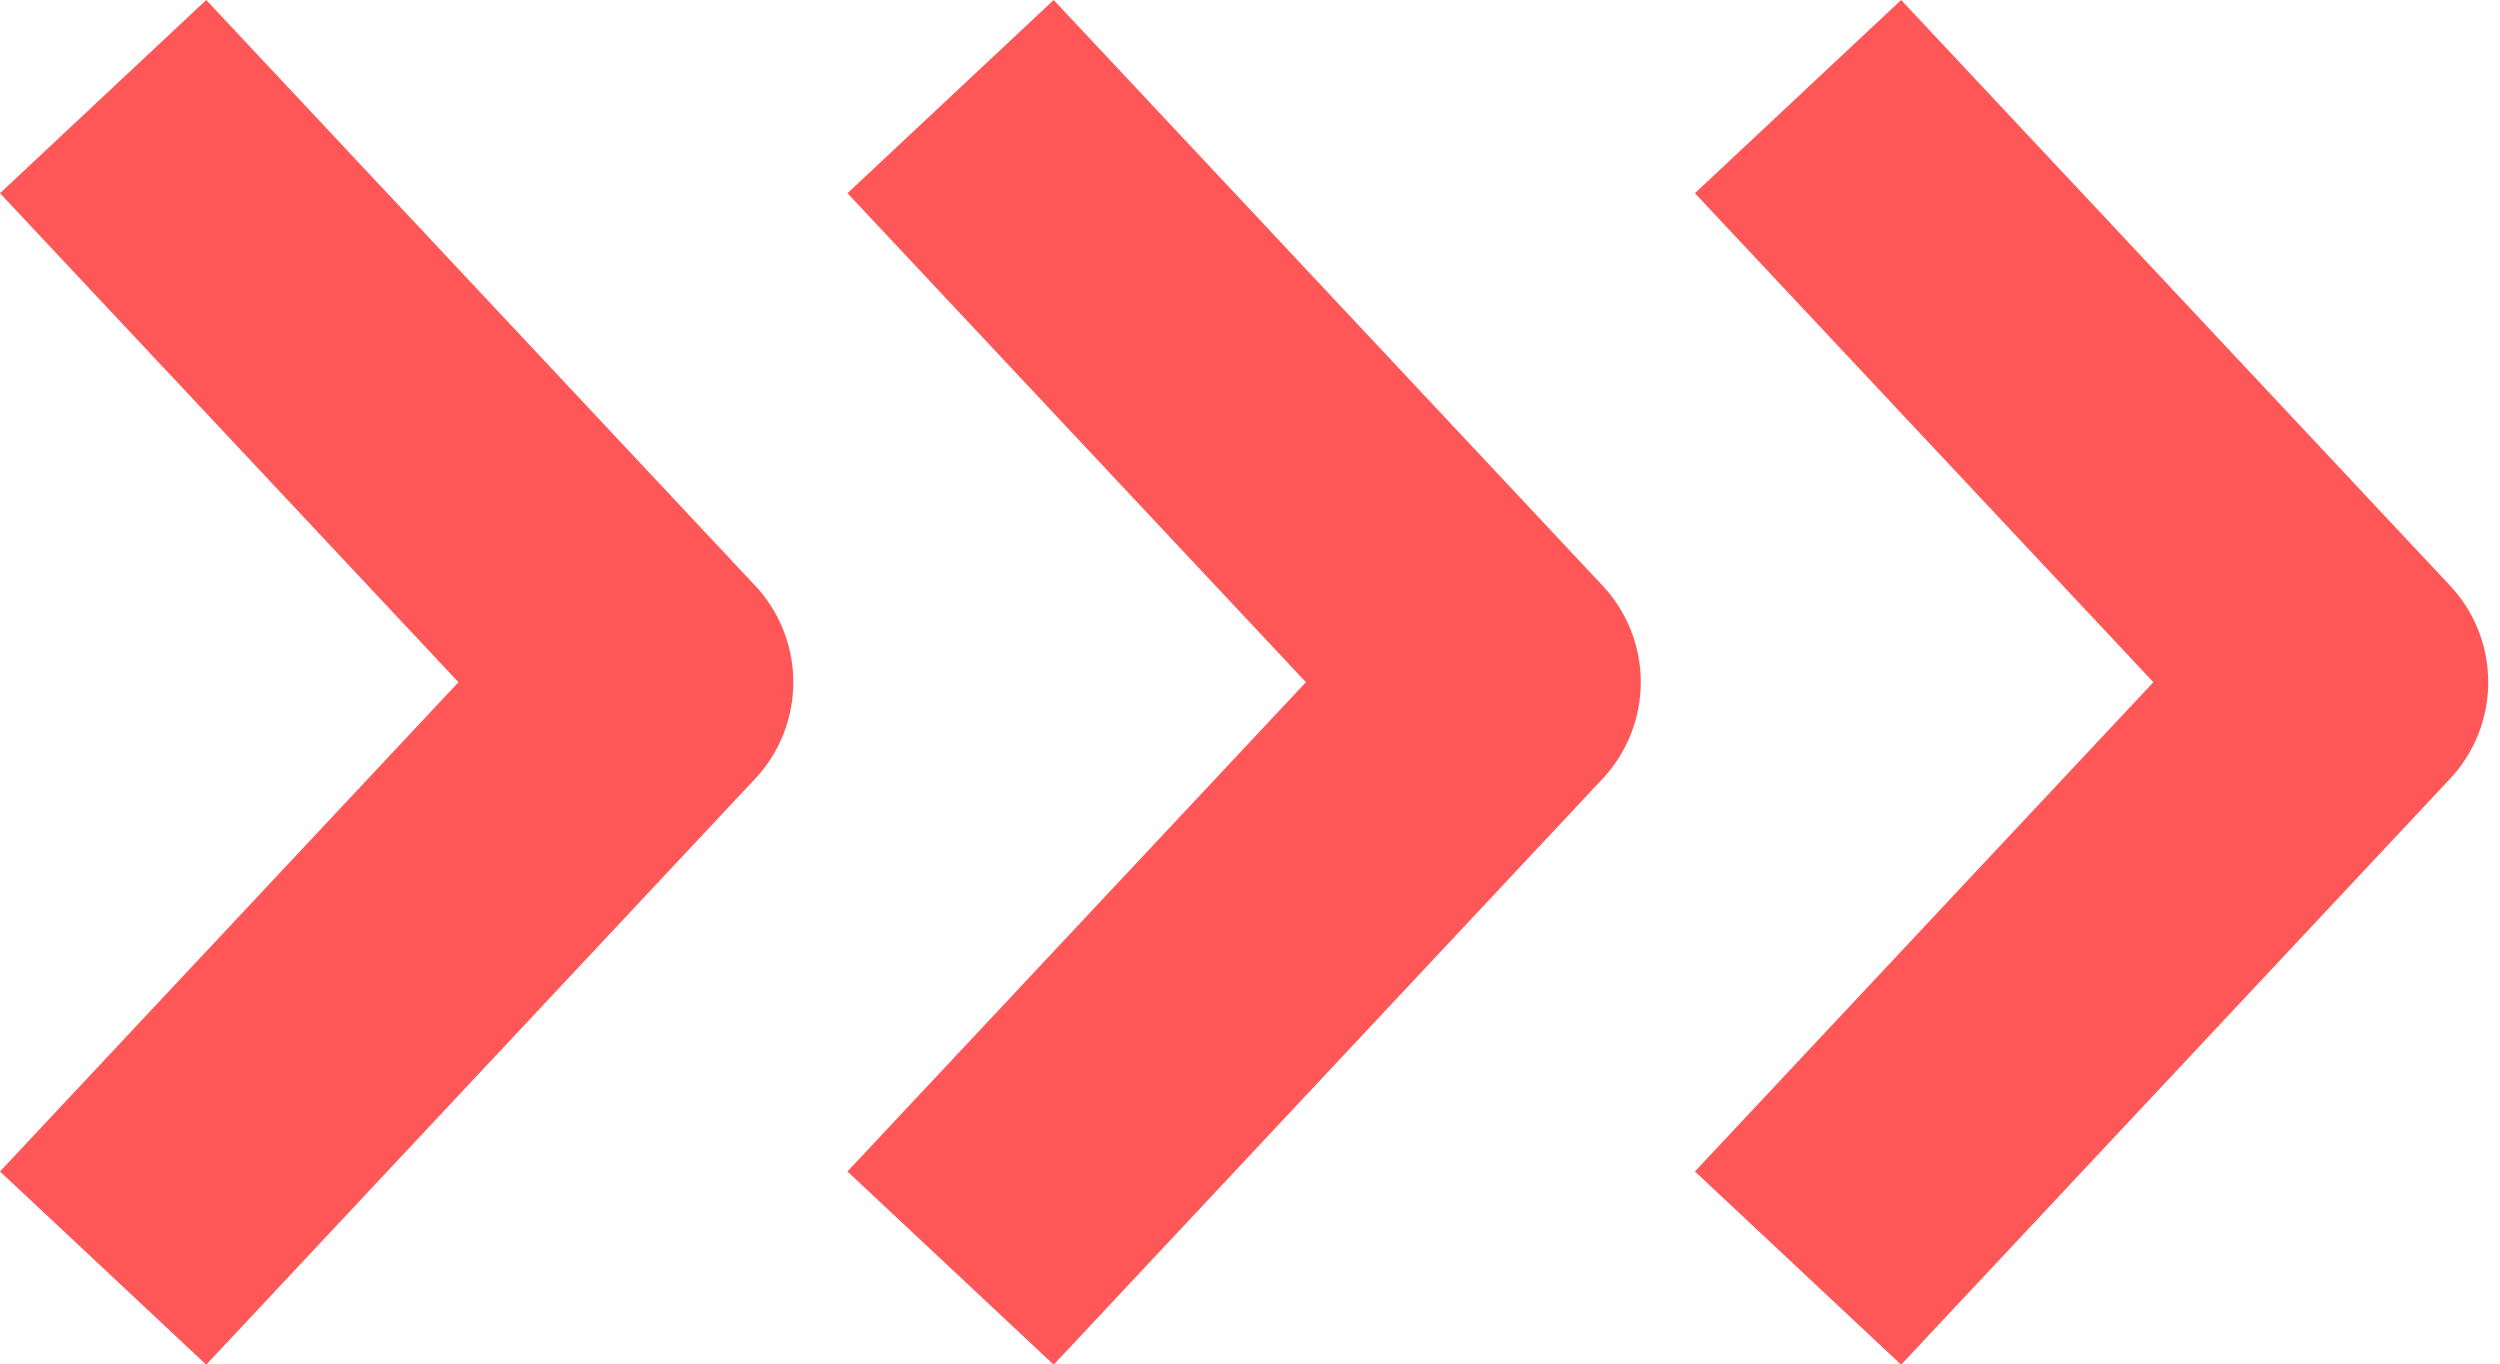 <?xml version="1.0" encoding="UTF-8" standalone="no"?><svg xmlns="http://www.w3.org/2000/svg" xmlns:xlink="http://www.w3.org/1999/xlink" fill="#ff5757" height="48.3" preserveAspectRatio="xMidYMid meet" version="1" viewBox="0.0 0.0 88.5 48.3" width="88.5" zoomAndPan="magnify"><g data-name="Layer 2"><g data-name="Layer 1" id="change1_1"><path d="M7.3,48.31,0,41.47,16.23,24.15,0,6.84,7.3,0,26.73,20.73a5,5,0,0,1,0,6.84Z"/><path d="M37.3,48.31,30,41.47,46.23,24.15,30,6.84,37.3,0,56.73,20.73a5,5,0,0,1,0,6.84Z"/><path d="M67.3,48.31,60,41.47,76.23,24.15,60,6.84,67.3,0,86.73,20.73a5,5,0,0,1,0,6.84Z"/></g></g></svg>